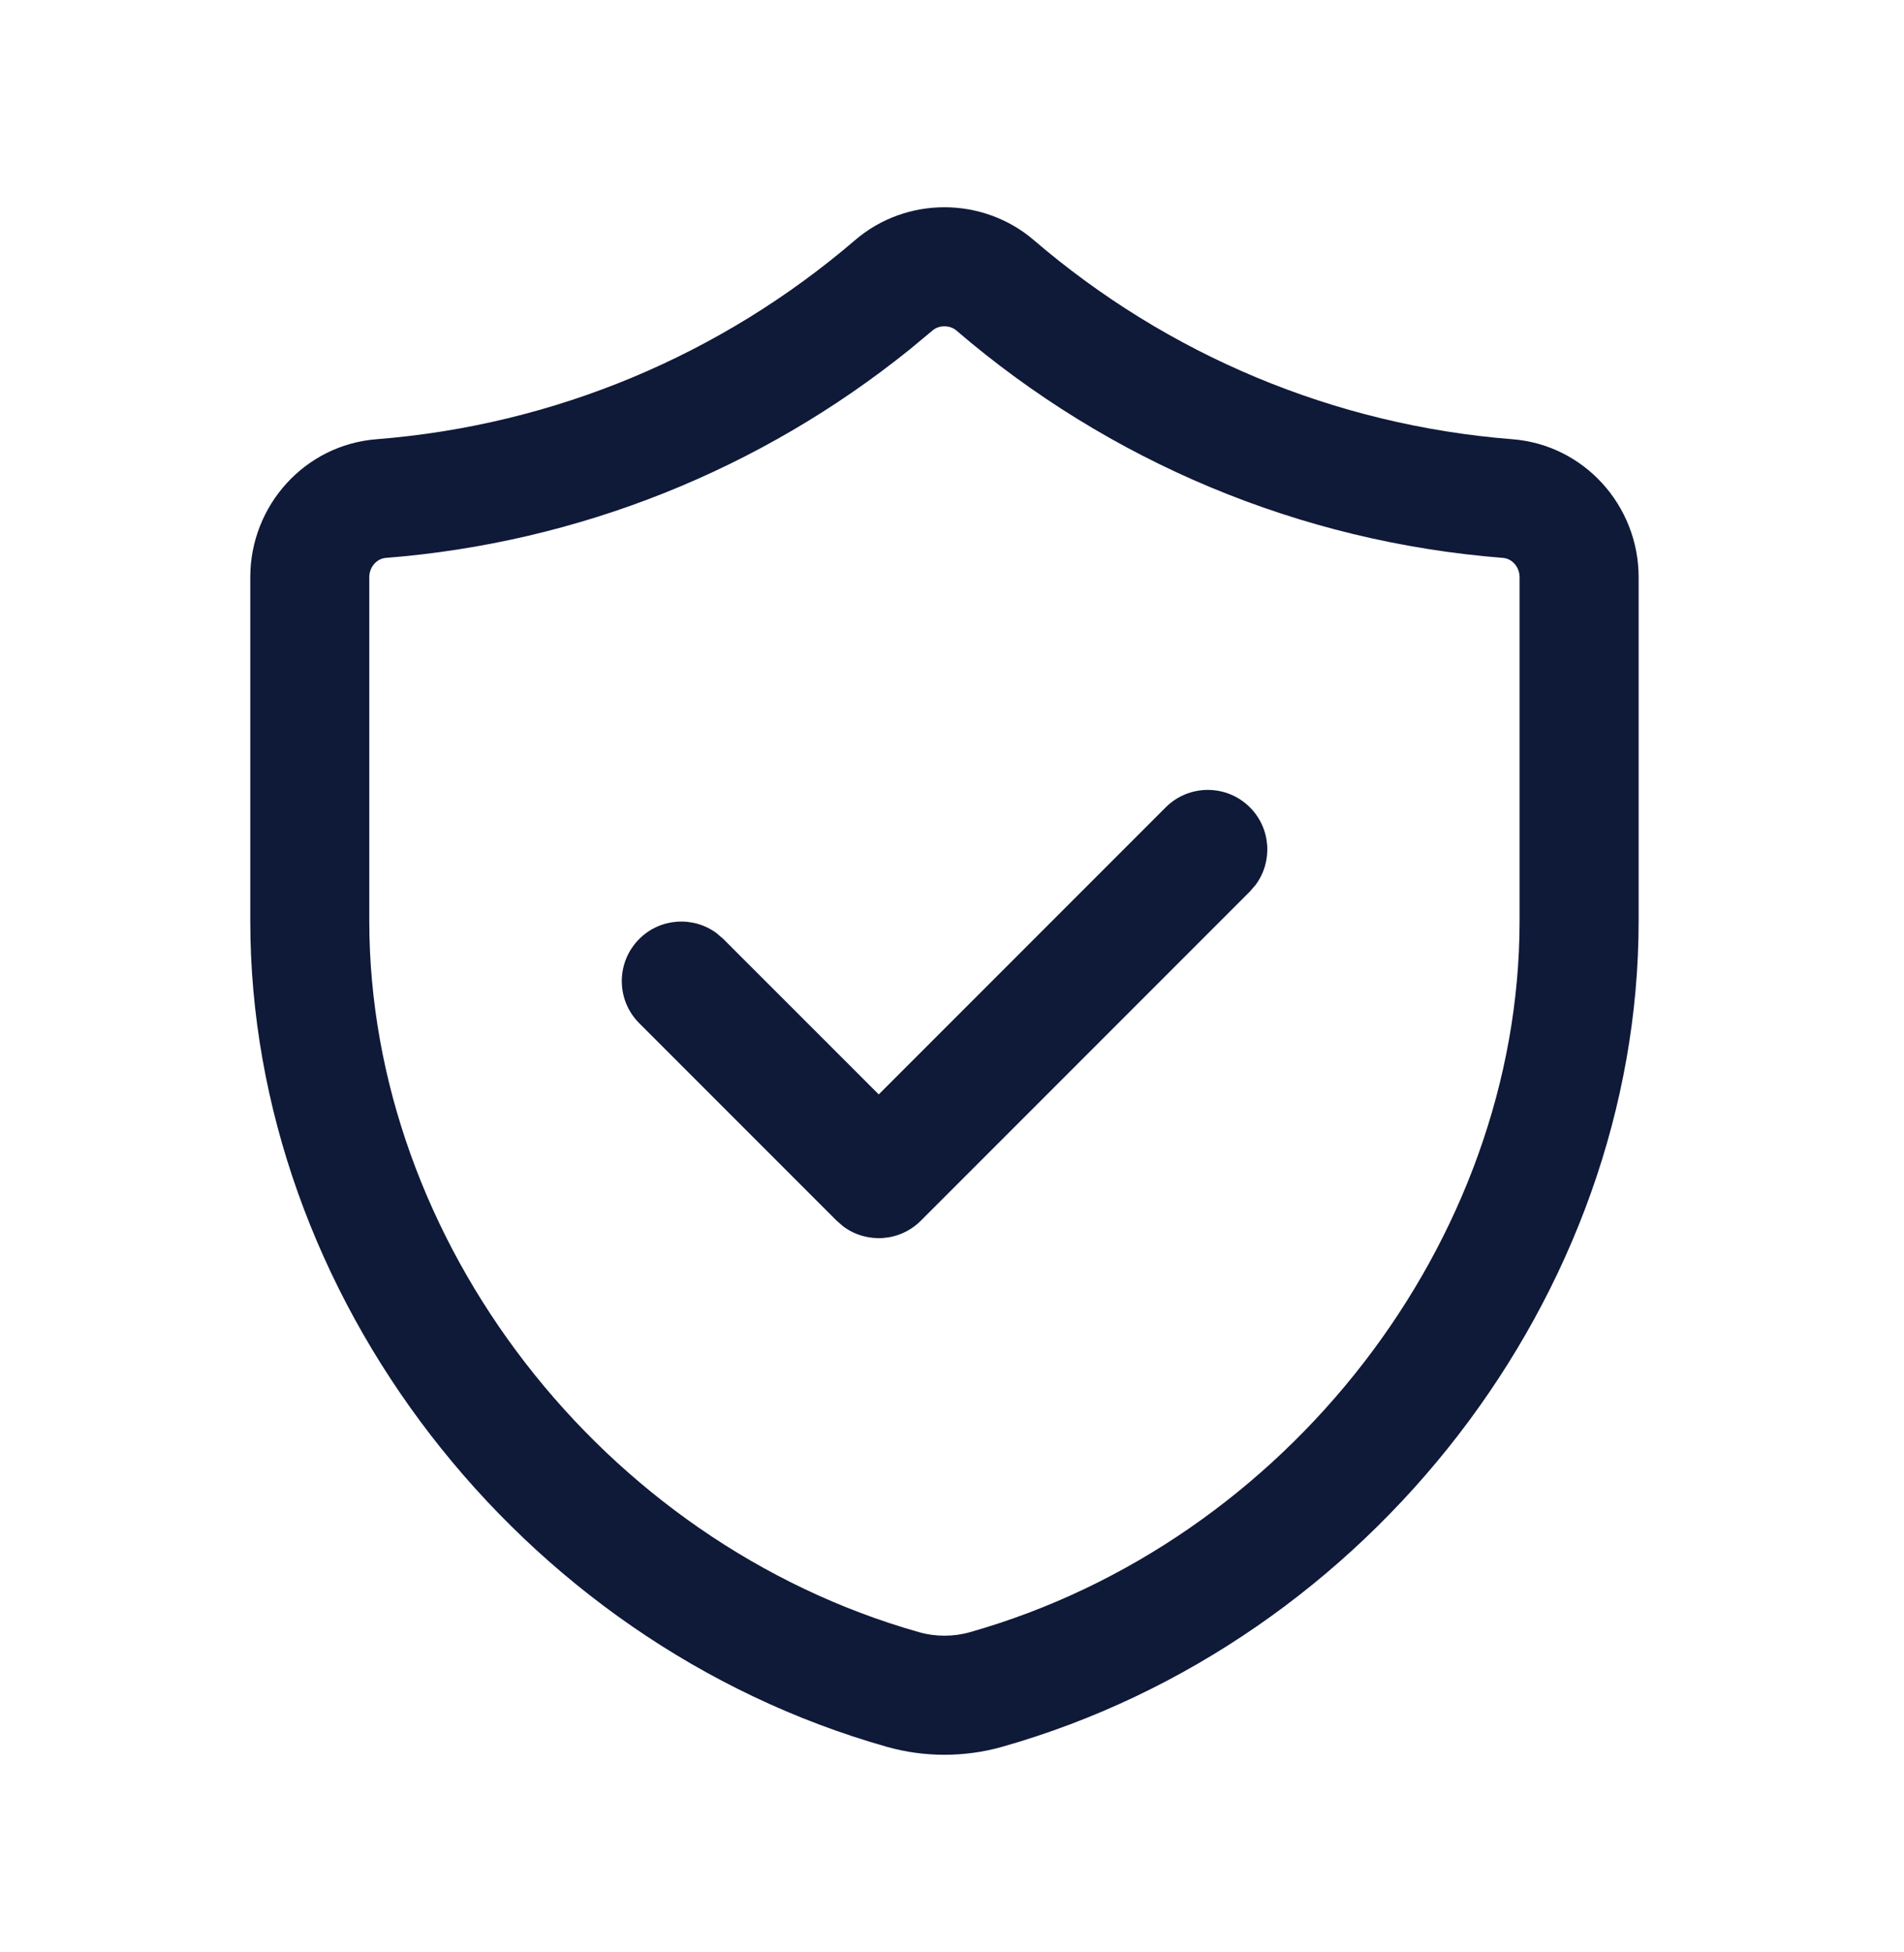 <svg width="40" height="41" viewBox="0 0 40 41" fill="none" xmlns="http://www.w3.org/2000/svg">
<g clip-path="url(#clip0_931_13441)">
<path d="M24.49 16.954C24.978 16.466 25.77 16.466 26.258 16.954C26.702 17.398 26.742 18.092 26.379 18.582L26.258 18.722L19.345 25.635C18.901 26.079 18.206 26.119 17.717 25.756L17.577 25.635L13.429 21.487C12.941 20.999 12.941 20.207 13.429 19.719C13.872 19.275 14.567 19.235 15.056 19.598L15.196 19.719L18.461 22.983L24.49 16.954Z" fill="#0F1938"/>
<path fill-rule="evenodd" clip-rule="evenodd" d="M7.91 9.224C11.653 8.928 15.152 7.453 17.965 5.042C19.035 4.123 20.644 4.123 21.717 5.041C24.529 7.454 28.028 8.928 31.772 9.224C33.277 9.341 34.425 10.615 34.425 12.123V19.34C34.425 27.186 28.785 34.492 21.053 36.683C20.266 36.906 19.418 36.906 18.631 36.683C10.898 34.495 5.258 27.185 5.258 19.338V12.122C5.258 10.615 6.405 9.341 7.91 9.224ZM31.576 11.716C27.299 11.379 23.3 9.693 20.09 6.939C19.955 6.824 19.727 6.824 19.594 6.938L19.106 7.343C15.98 9.858 12.168 11.396 8.105 11.716C7.916 11.731 7.758 11.906 7.758 12.121V19.338C7.758 26.057 12.646 32.391 19.312 34.277C19.654 34.374 20.03 34.374 20.372 34.277C27.038 32.389 31.924 26.057 31.924 19.34V12.123C31.924 11.906 31.767 11.731 31.576 11.716Z" fill="#0F1938"/>
</g>
<defs>
<clipPath id="clip0_931_13441">
<rect width="40" height="40" fill="white" transform="translate(0 0.602)"/>
</clipPath>
</defs>
</svg>
